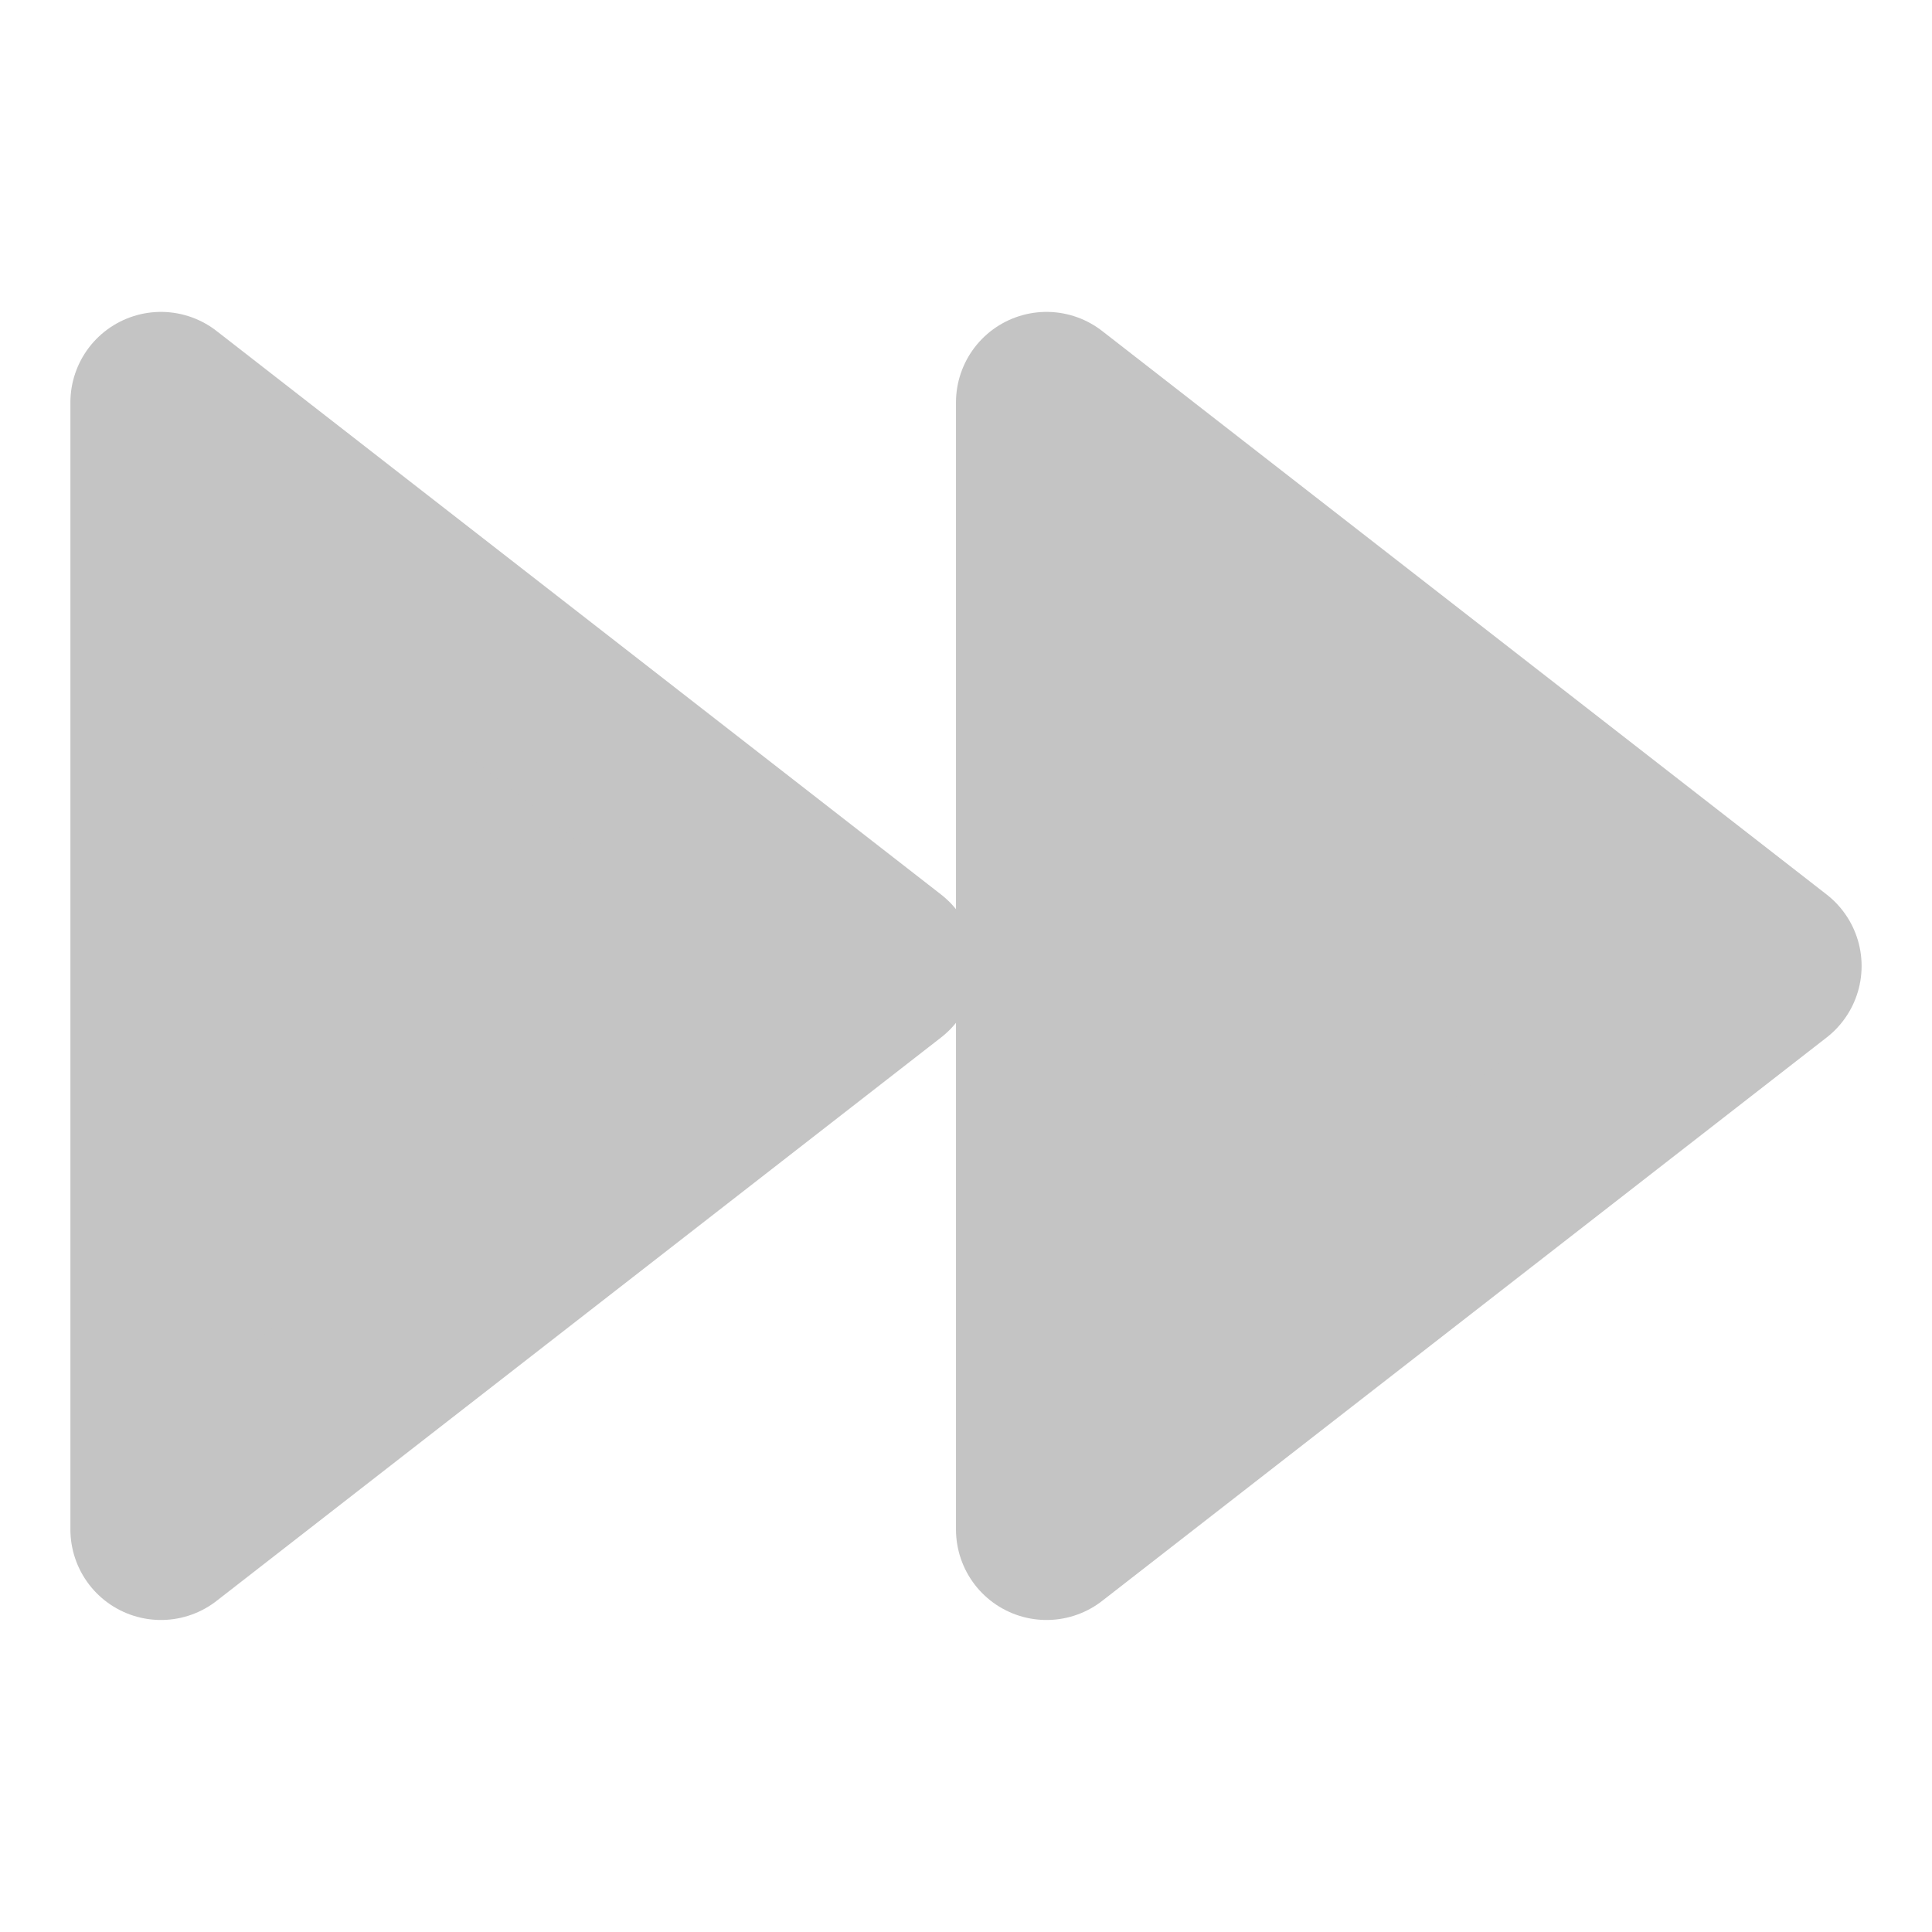 <svg width="16" height="16" viewBox="0 0 16 16" fill="none" xmlns="http://www.w3.org/2000/svg">
<path d="M8.667 12.666L14.667 8L8.667 3.333V12.666Z" fill="#C4C4C4" stroke="#C4C4C4" stroke-width="1.5" stroke-linecap="round" stroke-linejoin="round"/>
<path d="M1.333 12.666L7.333 8L1.333 3.333V12.666Z" fill="#C4C4C4" stroke="#C4C4C4" stroke-width="1.5" stroke-linecap="round" stroke-linejoin="round"/>
</svg>
